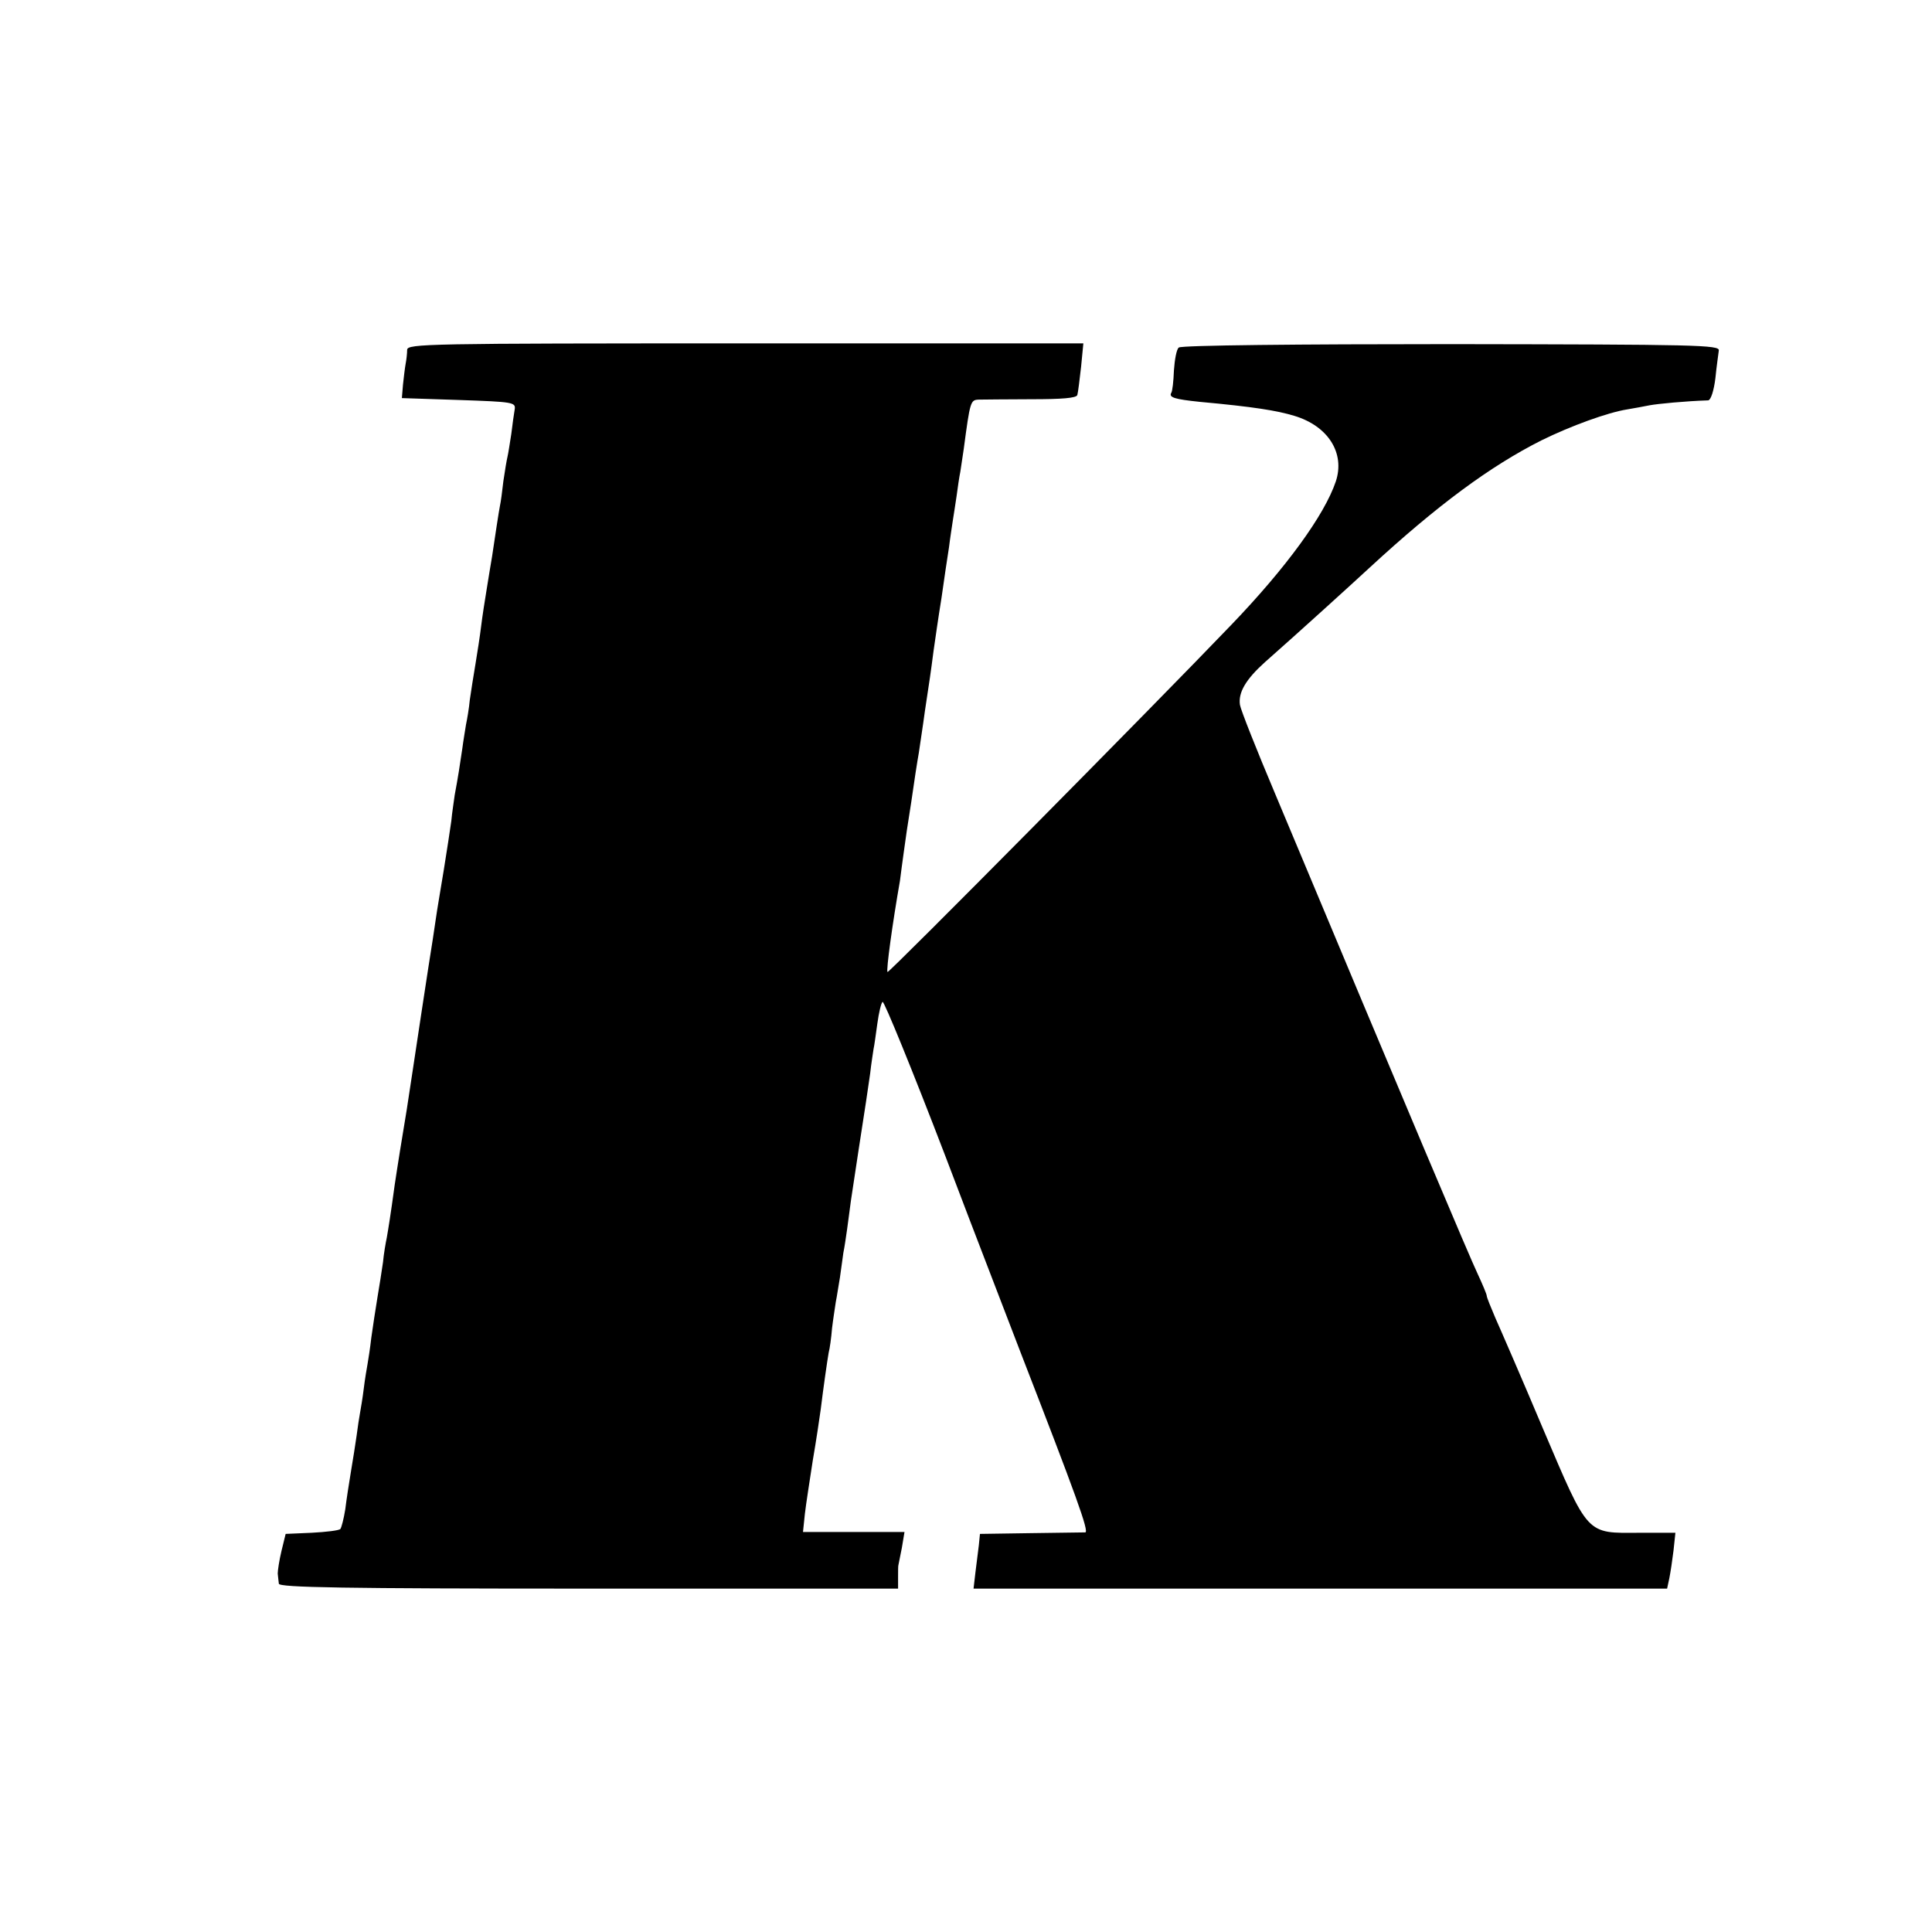 <?xml version="1.0" standalone="no"?>
<!DOCTYPE svg PUBLIC "-//W3C//DTD SVG 20010904//EN"
 "http://www.w3.org/TR/2001/REC-SVG-20010904/DTD/svg10.dtd">
<svg version="1.0" xmlns="http://www.w3.org/2000/svg"
 width="512pt" height="512pt" viewBox="0 0 512 512"
 preserveAspectRatio="xMidYMid meet">
<g transform="translate(0,512) scale(0.1,-0.1)"
fill="#000000" stroke="none">
<path d="M1079 4193 c0 -10 -2 -27 -4 -37 -2 -11 -5 -36 -7 -55 l-3 -36 151
-5 c144 -5 151 -6 148 -25 -2 -11 -6 -40 -9 -65 -4 -25 -8 -52 -10 -60 -2 -8
-7 -37 -11 -65 -3 -27 -7 -57 -9 -65 -3 -15 -13 -81 -21 -135 -3 -16 -9 -55
-14 -85 -5 -30 -12 -75 -15 -100 -3 -25 -10 -70 -15 -100 -5 -30 -12 -73 -15
-95 -2 -22 -7 -51 -10 -65 -2 -13 -7 -42 -10 -65 -6 -41 -11 -74 -20 -122 -2
-16 -7 -46 -9 -69 -3 -22 -12 -80 -20 -130 -8 -49 -18 -107 -21 -129 -3 -22
-12 -80 -20 -130 -15 -99 -19 -123 -41 -270 -15 -100 -17 -113 -34 -215 -5
-30 -11 -71 -14 -90 -11 -81 -17 -117 -21 -140 -3 -14 -8 -43 -10 -65 -3 -22
-10 -65 -15 -95 -5 -30 -12 -77 -16 -105 -3 -27 -8 -59 -10 -70 -2 -11 -7 -40
-10 -65 -3 -25 -8 -54 -10 -65 -2 -10 -6 -37 -9 -60 -3 -22 -10 -65 -15 -95
-5 -30 -12 -75 -15 -100 -4 -25 -10 -48 -13 -52 -4 -4 -38 -8 -76 -10 l-69 -3
-11 -45 c-6 -25 -10 -52 -10 -60 1 -8 2 -21 3 -27 1 -10 172 -13 821 -13 l820
0 0 30 c0 17 0 31 1 33 0 1 4 21 9 45 l7 42 -134 0 -135 0 5 48 c3 26 13 90
21 142 9 52 18 113 21 135 7 57 17 127 21 150 3 11 7 40 9 65 3 25 8 56 10 70
3 14 7 43 11 65 3 22 7 51 9 65 3 14 7 42 10 63 3 20 7 54 10 75 7 48 35 230
40 262 2 14 7 48 11 75 3 28 8 57 9 65 2 8 6 39 10 67 4 29 10 55 14 58 4 2
79 -181 166 -408 86 -227 177 -461 200 -522 147 -379 182 -475 171 -476 -6 0
-71 -1 -145 -2 l-134 -2 -3 -30 c-2 -16 -6 -49 -9 -72 l-5 -43 919 0 919 0 6
28 c3 15 8 48 11 73 l5 47 -94 0 c-144 -1 -135 -10 -257 276 -56 133 -113 264
-126 293 -12 28 -23 55 -23 59 0 4 -11 30 -24 58 -21 44 -180 420 -537 1273
-49 116 -91 222 -93 235 -5 33 16 68 66 113 94 83 226 203 278 251 180 166
320 269 455 337 77 38 176 74 227 82 18 3 45 8 60 11 22 4 94 11 155 13 7 1
15 26 19 59 3 31 8 64 9 73 3 15 -58 16 -708 17 -404 0 -717 -3 -723 -9 -6 -4
-11 -32 -13 -61 -1 -28 -4 -55 -7 -59 -7 -12 8 -17 76 -24 142 -13 204 -23
250 -37 90 -27 135 -99 110 -174 -30 -89 -131 -228 -277 -380 -206 -215 -907
-923 -911 -920 -4 4 13 128 33 242 2 18 7 52 10 75 3 24 12 85 20 134 7 50 16
108 20 130 3 22 11 72 16 110 13 86 15 98 23 160 4 28 13 91 21 140 7 50 16
110 20 135 3 25 8 56 10 70 2 14 7 43 10 65 3 22 7 51 10 65 2 14 6 41 9 60
17 128 18 130 40 131 11 0 74 1 139 1 81 0 119 3 122 11 2 7 6 40 10 75 l6 62
-896 0 c-845 0 -895 -1 -896 -17z"/>
</g>
</svg>
